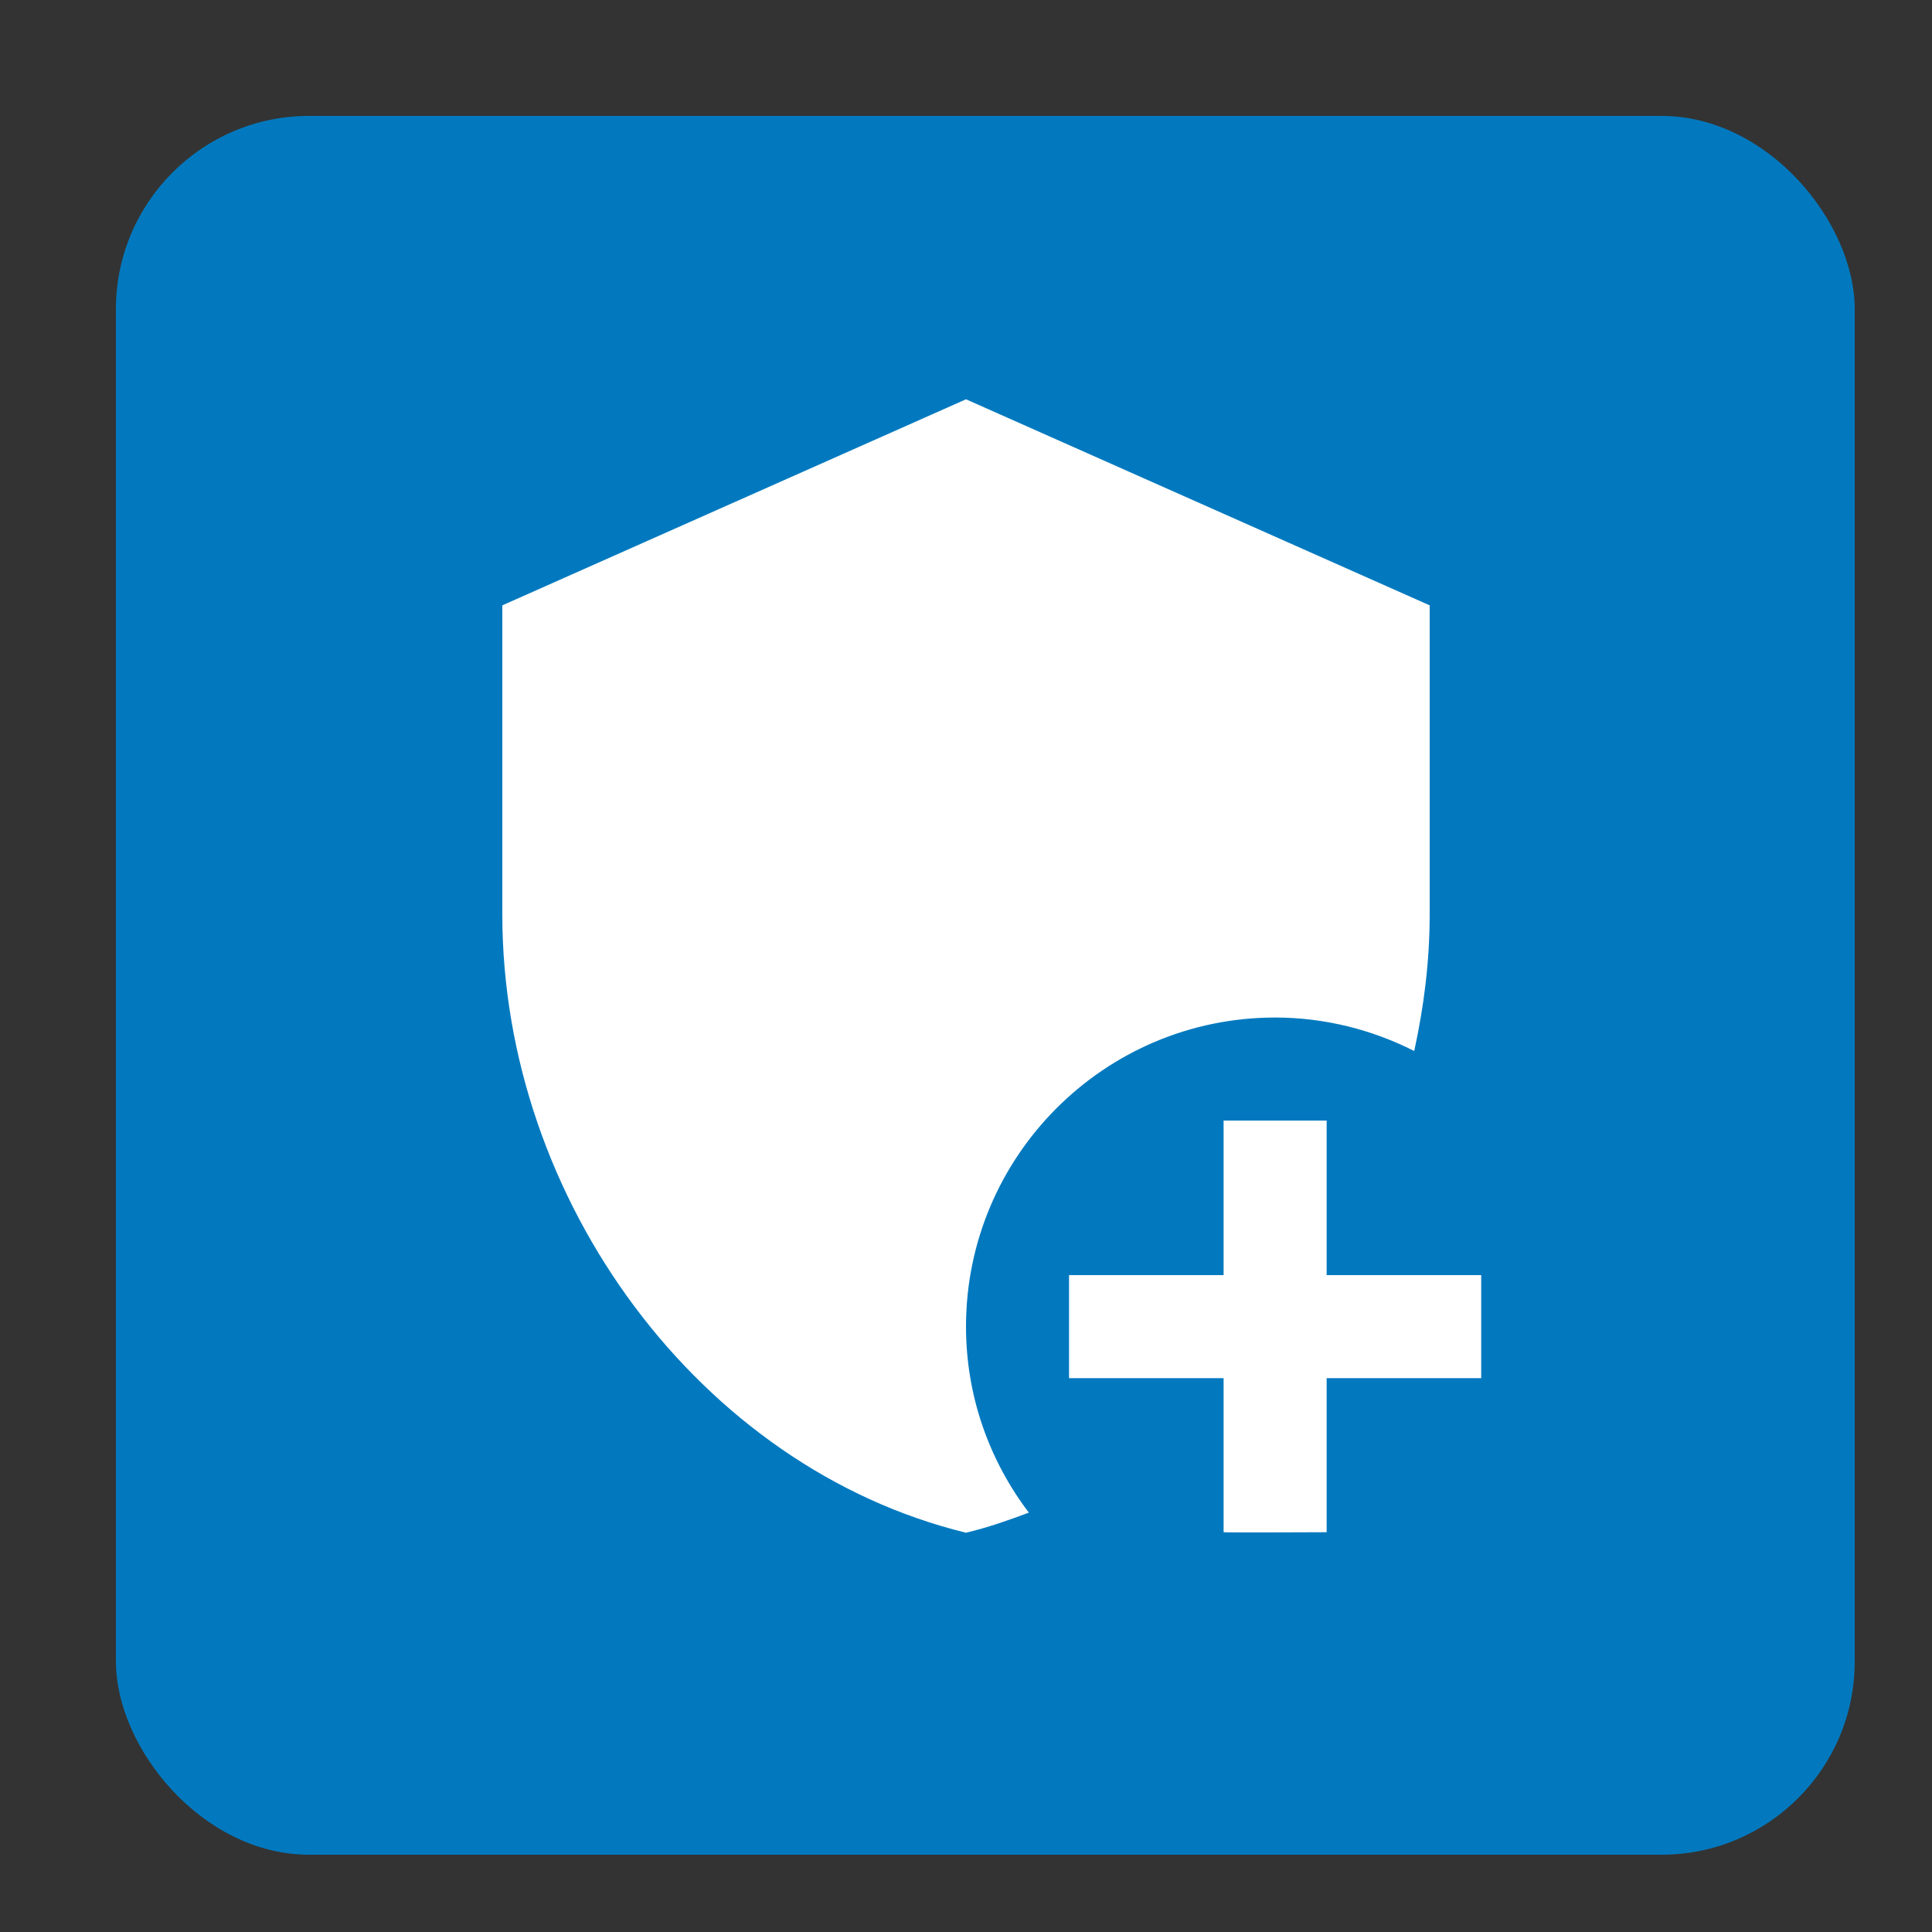 <?xml version="1.0" encoding="UTF-8"?> <svg xmlns="http://www.w3.org/2000/svg" width="100" height="100" viewBox="0 0 100 100" fill="none"><rect x="0" y="0" width="100" height="100" fill="#333333" stroke="none"/> <rect x="6" y="6" width="90" height="90" rx="10" fill="#0279BF"></rect> <path d="M53.253 78.293C52.187 78.693 51.12 79.067 50 79.333C36.24 75.973 26 62.133 26 47.333V31.333L50 20.667L74 31.333V47.333C74 49.733 73.707 52.08 73.2 54.4C71.04 53.307 68.587 52.667 66 52.667C57.173 52.667 50 59.84 50 68.667C50 72.293 51.227 75.627 53.253 78.293ZM68.667 71.333V79.307C68.667 79.307 63.36 79.333 63.333 79.307V71.333H55.333V66H63.333V58H68.667V66H76.667V71.333H68.667Z" fill="white"></path> </svg> 